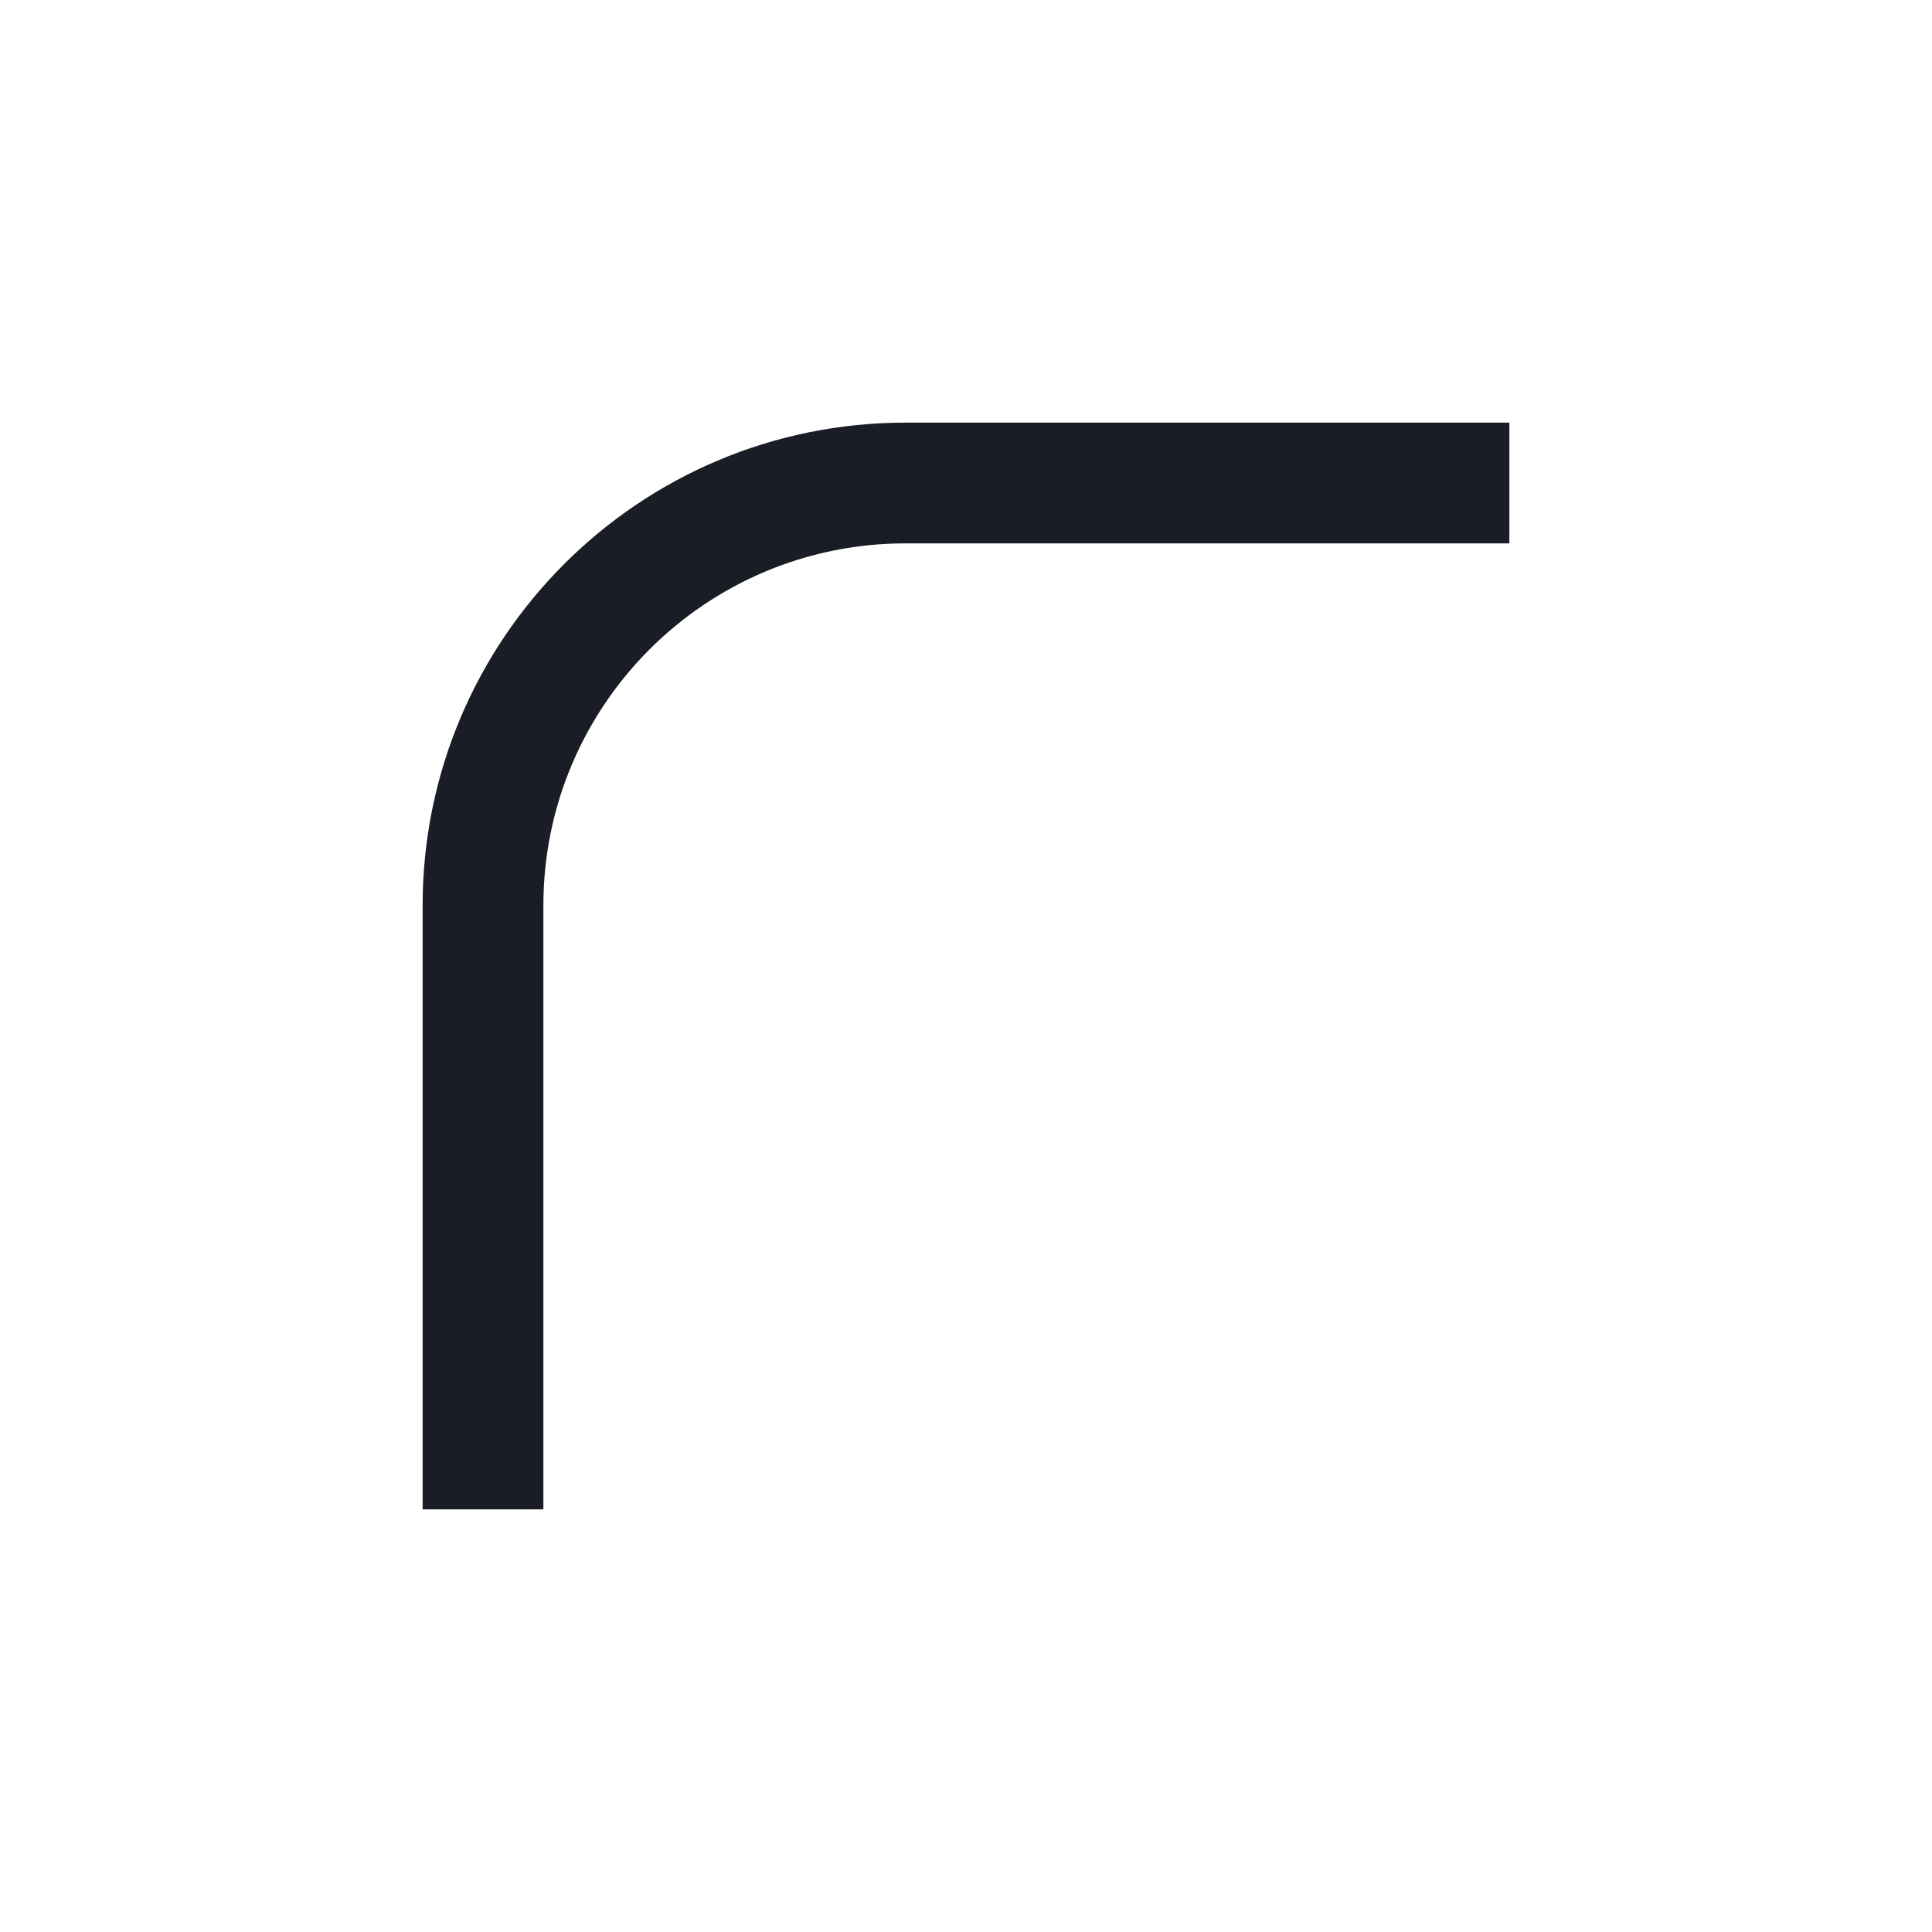 <?xml version="1.0" encoding="utf-8" ?>
<svg xmlns="http://www.w3.org/2000/svg" xmlns:xlink="http://www.w3.org/1999/xlink" width="16" height="16" viewBox="0 0 16 16">
	<path transform="matrix(1 0 0 1 3.5 3.5)" d="M4 1L8 1L9 1L9 0L8 0L4 0C1.791 0 0 1.791 0 4L0 8L0 9L1 9L1 8L1 4C1 2.343 2.343 1 4 1Z" fill-rule="evenodd" fill="rgb(26, 29, 37)"/>
</svg>
